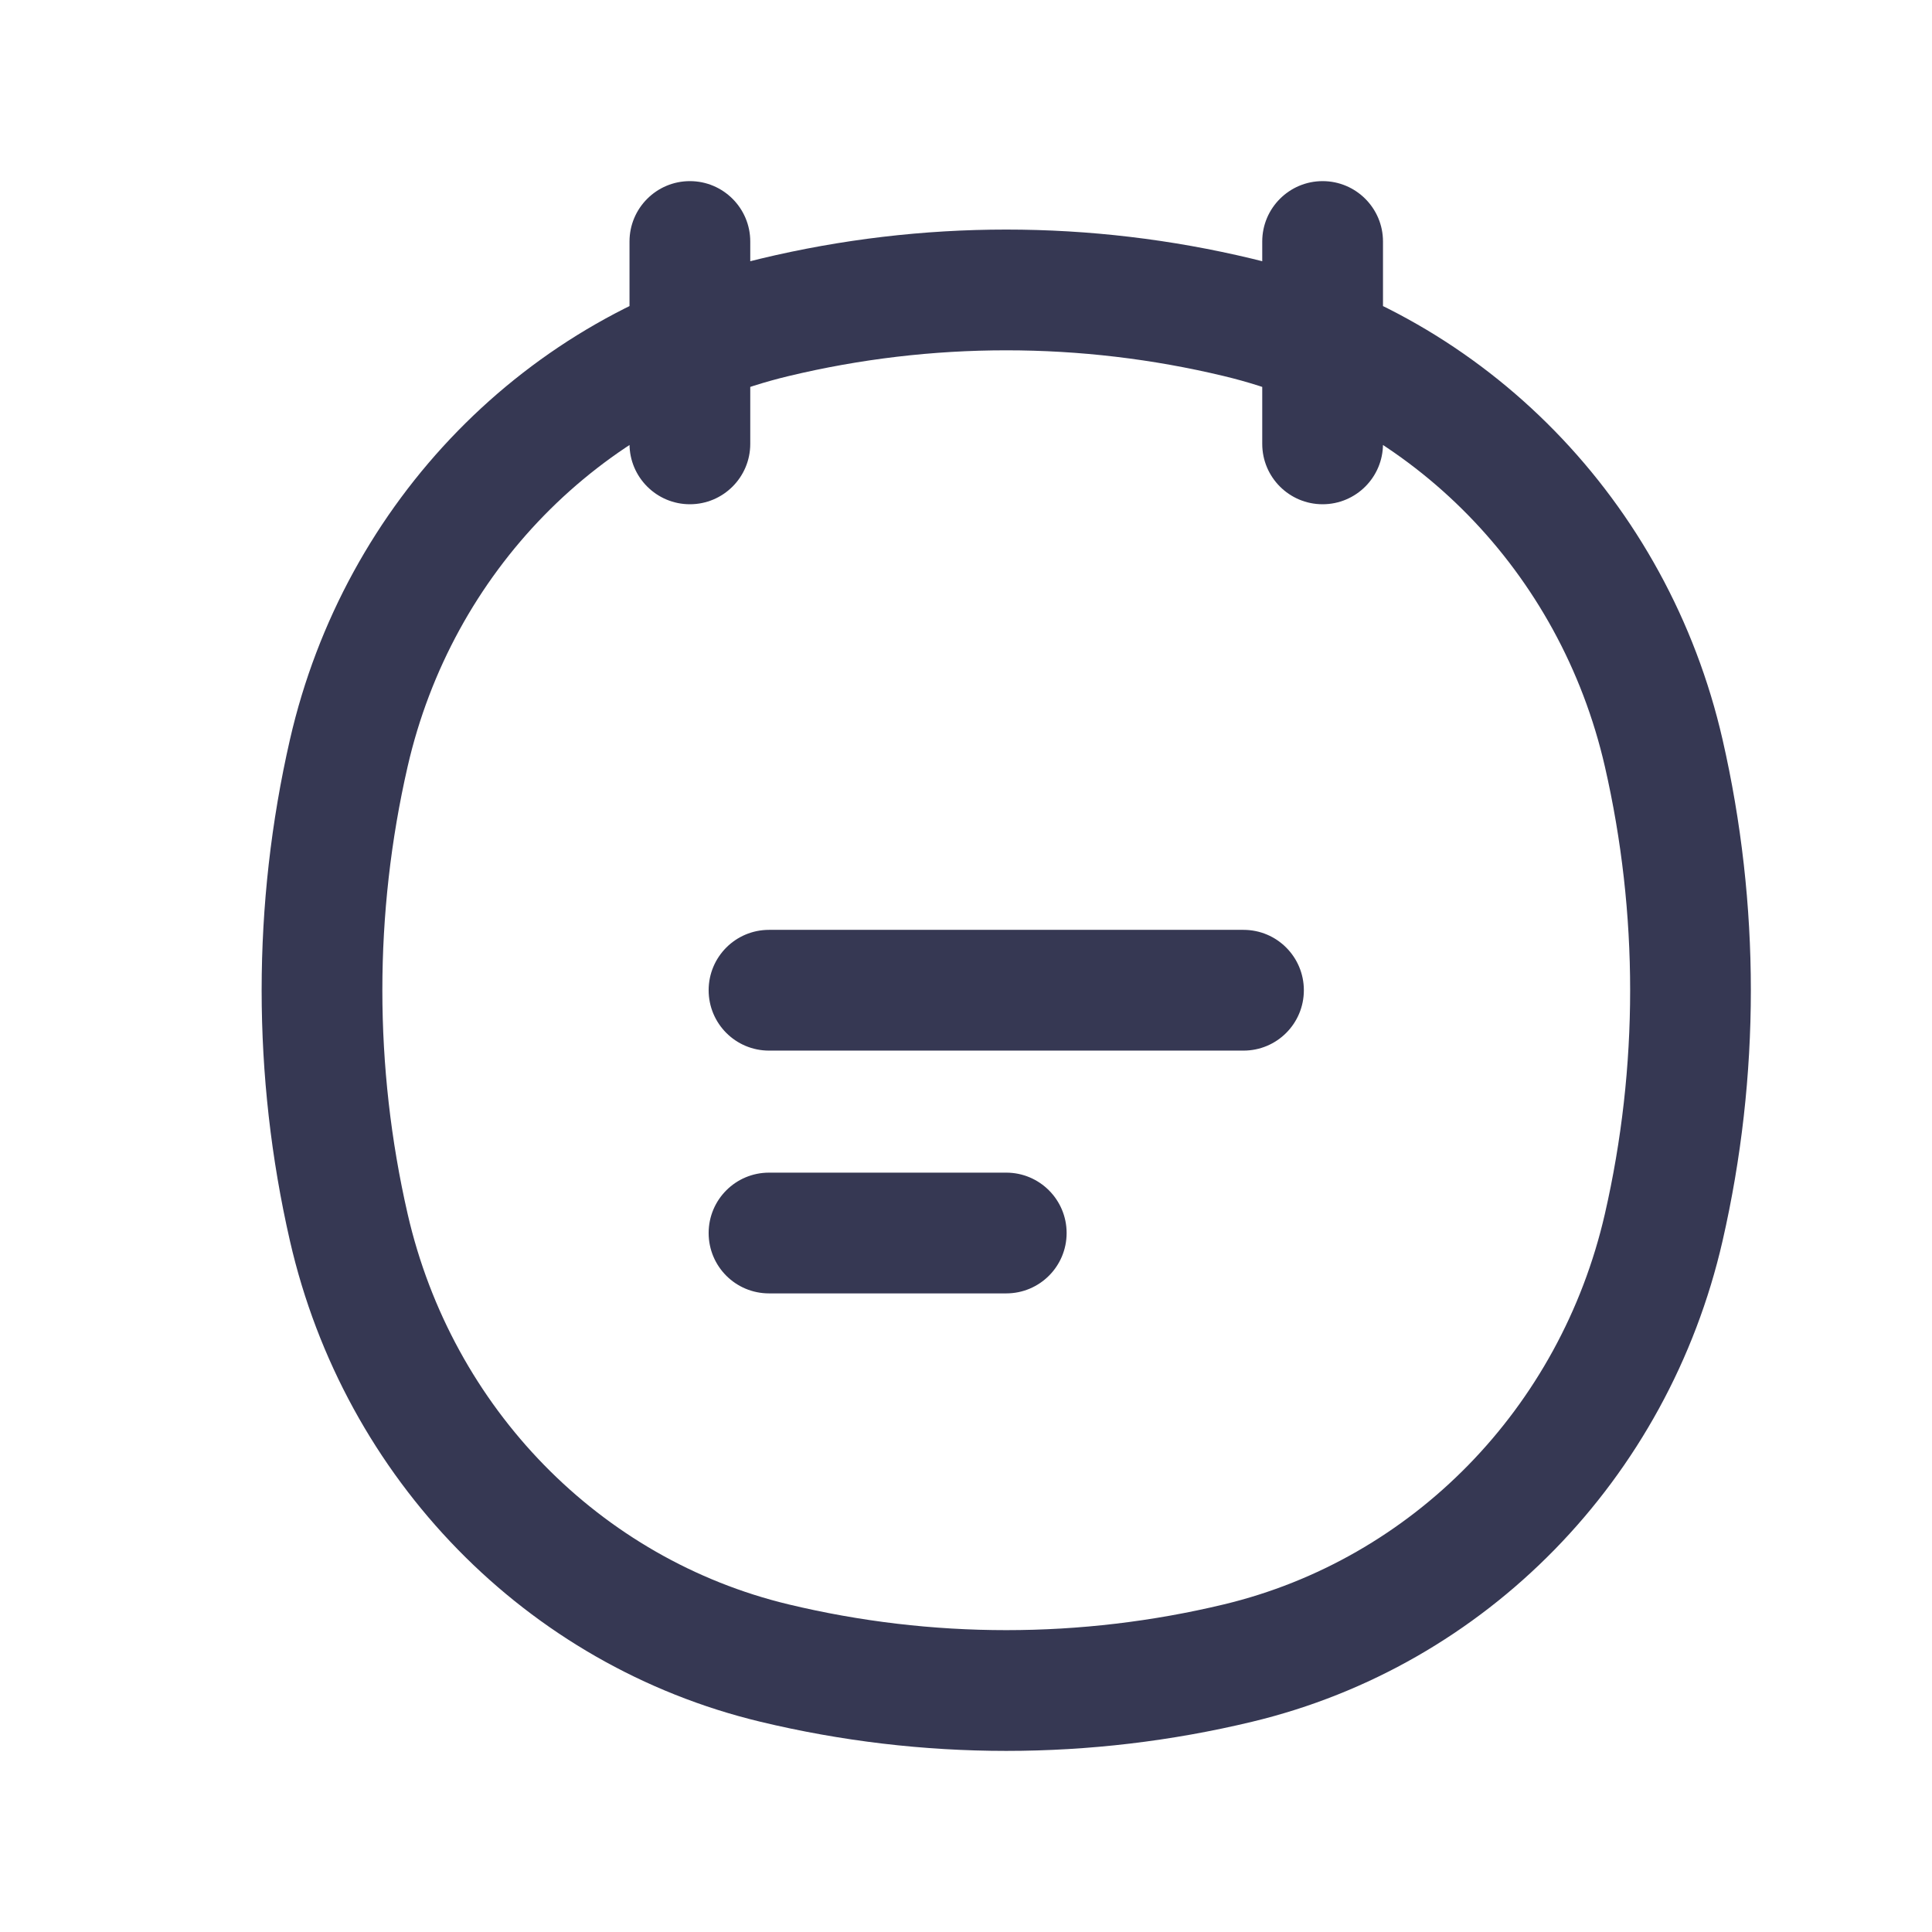 <?xml version="1.0" encoding="utf-8"?><!-- Uploaded to: SVG Repo, www.svgrepo.com, Generator: SVG Repo Mixer Tools -->
<svg width="800px" height="800px" viewBox="0 0 24 24" fill="none" xmlns="http://www.w3.org/2000/svg">
<path d="M4.333 15.248L5.064 15.081L4.333 15.248ZM4.333 9.353L5.064 9.521L4.333 9.353ZM20.667 9.353L19.936 9.521L20.667 9.353ZM20.667 15.248L19.936 15.081L20.667 15.248ZM15.38 20.659L15.555 21.388L15.38 20.659ZM9.62 20.659L9.795 19.93L9.62 20.659ZM9.62 3.943L9.795 4.672L9.62 3.943ZM15.38 3.943L15.555 3.214L15.38 3.943ZM9.32 3C9.32 2.586 8.984 2.25 8.57 2.25C8.156 2.25 7.82 2.586 7.82 3H9.32ZM7.82 5.514C7.82 5.928 8.156 6.264 8.57 6.264C8.984 6.264 9.32 5.928 9.32 5.514H7.82ZM17.18 3C17.18 2.586 16.844 2.25 16.43 2.25C16.016 2.25 15.68 2.586 15.68 3H17.18ZM15.68 5.514C15.68 5.928 16.016 6.264 16.43 6.264C16.844 6.264 17.18 5.928 17.18 5.514H15.68ZM9.553 14.567C9.138 14.567 8.803 14.903 8.803 15.317C8.803 15.732 9.138 16.067 9.553 16.067V14.567ZM12.5 16.067C12.914 16.067 13.25 15.732 13.25 15.317C13.25 14.903 12.914 14.567 12.5 14.567V16.067ZM9.553 11.551C9.138 11.551 8.803 11.887 8.803 12.301C8.803 12.715 9.138 13.051 9.553 13.051V11.551ZM15.447 13.051C15.862 13.051 16.197 12.715 16.197 12.301C16.197 11.887 15.862 11.551 15.447 11.551V13.051ZM5.064 15.081C4.645 13.252 4.645 11.349 5.064 9.521L3.602 9.186C3.133 11.235 3.133 13.367 3.602 15.416L5.064 15.081ZM19.936 9.521C20.355 11.349 20.355 13.252 19.936 15.081L21.398 15.416C21.867 13.367 21.867 11.235 21.398 9.186L19.936 9.521ZM15.205 19.93C13.426 20.357 11.574 20.357 9.795 19.93L9.445 21.388C11.454 21.871 13.546 21.871 15.555 21.388L15.205 19.93ZM9.795 4.672C11.574 4.245 13.426 4.245 15.205 4.672L15.555 3.214C13.546 2.731 11.454 2.731 9.445 3.214L9.795 4.672ZM9.795 19.93C7.456 19.368 5.618 17.495 5.064 15.081L3.602 15.416C4.279 18.371 6.537 20.69 9.445 21.388L9.795 19.93ZM15.555 21.388C18.463 20.69 20.721 18.371 21.398 15.416L19.936 15.081C19.382 17.495 17.544 19.368 15.205 19.93L15.555 21.388ZM15.205 4.672C17.544 5.234 19.382 7.106 19.936 9.521L21.398 9.186C20.721 6.231 18.463 3.911 15.555 3.214L15.205 4.672ZM9.445 3.214C6.537 3.911 4.279 6.231 3.602 9.186L5.064 9.521C5.618 7.106 7.456 5.234 9.795 4.672L9.445 3.214ZM7.82 3V5.514H9.32V3H7.82ZM15.68 3V5.514H17.18V3H15.68ZM9.553 16.067H12.5V14.567H9.553V16.067ZM9.553 13.051H15.447V11.551H9.553V13.051Z" fill="#363853"/>
</svg>